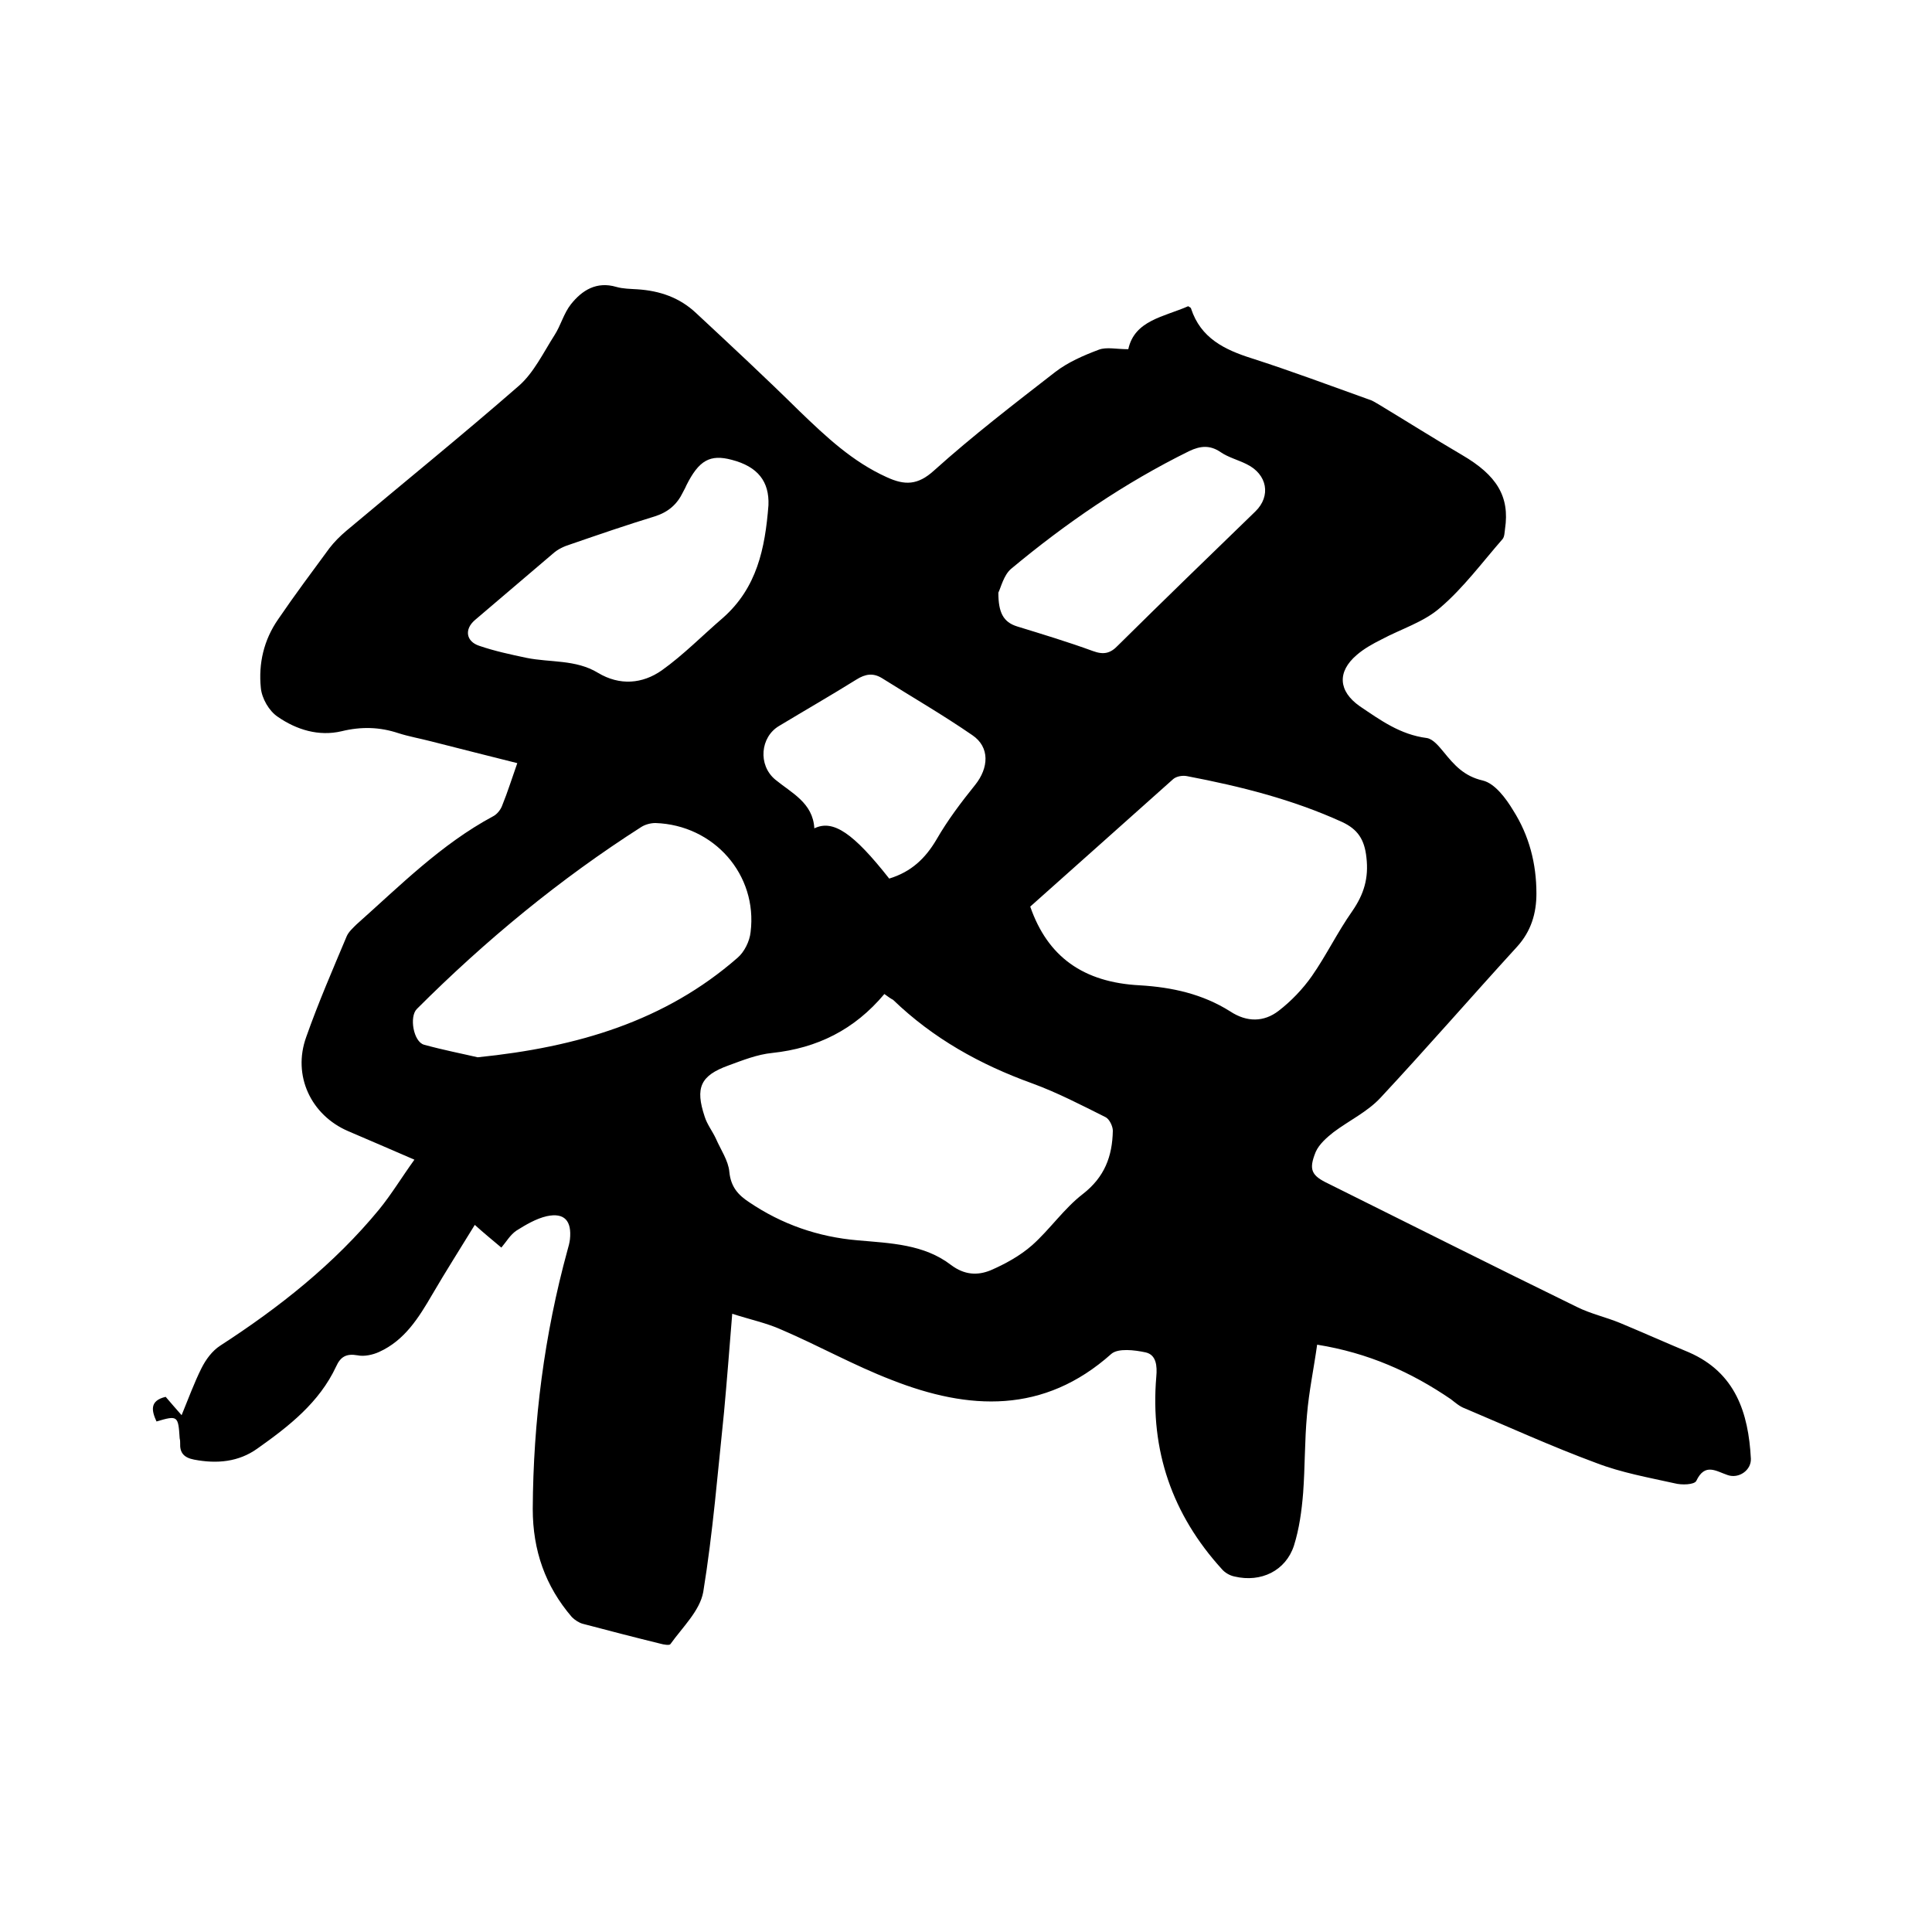 <svg enable-background="new 0 0 400 400" viewBox="0 0 400 400" xmlns="http://www.w3.org/2000/svg"><path d="m103.8 258.3c-1.9-1.6-3.5-2.9-5.5-4.7-3 4.9-6 9.6-8.8 14.4s-5.7 9.5-11 11.9c-1.3.6-3.1 1-4.5.7-2.3-.4-3.5.3-4.4 2.3-3.5 7.5-9.8 12.4-16.3 17-3.9 2.8-8.4 3.2-13.1 2.3-2.1-.4-3-1.4-2.9-3.4 0-.3 0-.6-.1-1-.3-4.7-.4-4.8-4.8-3.5-1-2.2-1.5-4.3 1.9-5.1 1 1.2 2 2.3 3.3 3.8 1.4-3.4 2.6-6.7 4.1-9.7.9-1.8 2.2-3.6 3.9-4.7 12.2-7.9 23.6-16.9 32.9-28.2 2.6-3.2 4.7-6.7 7.3-10.3-4.8-2.1-9.3-4-13.7-5.9-7.7-3.3-11.6-11.5-8.7-19.5 2.5-7.1 5.5-14 8.4-20.9.4-.9 1.3-1.7 2-2.4 9-8 17.5-16.6 28.3-22.4.8-.4 1.6-1.4 1.9-2.3 1.1-2.7 2-5.6 3.1-8.7-6-1.5-11.9-3-17.8-4.5-2.3-.6-4.6-1-6.8-1.7-3.9-1.3-7.7-1.4-11.8-.4-4.7 1.1-9.3-.3-13.2-3-1.8-1.2-3.3-3.8-3.5-6-.5-5 .6-9.9 3.6-14.2 3.4-5 7-9.8 10.6-14.7 1-1.3 2.2-2.5 3.5-3.6 11.9-10 24-19.8 35.7-30 3.1-2.7 5.1-6.9 7.4-10.5 1.3-2 1.9-4.5 3.4-6.4 2.3-2.9 5.3-4.8 9.4-3.6 1.4.4 2.9.4 4.4.5 4.6.3 8.7 1.7 12.1 4.9 7.2 6.7 14.4 13.4 21.4 20.3 5.5 5.3 11 10.5 18.1 13.7 3.7 1.7 6.4 1.7 9.8-1.4 8-7.2 16.6-13.8 25.1-20.4 2.6-2 5.8-3.4 9-4.6 1.6-.6 3.6-.1 6.1-.1 1.3-6 7.4-6.7 12.4-8.9.3.2.6.3.6.5 2 6.1 6.9 8.5 12.6 10.3 8.1 2.6 16.1 5.6 24.2 8.5.7.2 1.3.6 2 1 5.8 3.5 11.5 7.1 17.3 10.5 7.2 4.2 9.9 8.6 8.9 15.3-.1.7-.1 1.6-.5 2.1-4.2 4.8-8.1 10.1-12.9 14.2-3.4 3-8.1 4.4-12.2 6.6-1.8.9-3.6 1.9-5.1 3.2-4.1 3.5-3.8 7.5.6 10.6 4.3 2.9 8.4 5.9 13.9 6.6 1.3.2 2.5 1.7 3.5 2.9 2.2 2.7 4.2 5 8.1 5.9 2.5.6 4.8 3.7 6.3 6.2 3.3 5.2 4.8 11 4.8 17.2 0 4.1-1.1 7.8-4 11-9.5 10.4-18.7 21-28.3 31.3-2.7 2.9-6.5 4.7-9.7 7.1-1.4 1.1-3 2.5-3.7 4.1-1.5 3.7-.9 4.9 2.7 6.6 17.1 8.5 34.2 17.1 51.4 25.5 2.8 1.4 6 2.1 8.9 3.3 4.8 2 9.5 4.1 14.3 6.1 9.6 4.2 12.3 12.5 12.8 22 .1 2.4-2.5 4.2-4.8 3.4-2.4-.8-4.7-2.6-6.5 1.2-.4.8-3 .9-4.5.5-5.4-1.2-11-2.2-16.2-4.2-9.2-3.4-18.2-7.5-27.2-11.3-1.1-.4-2-1.2-2.9-1.9-8.2-5.6-17.1-9.6-27.7-11.3-.7 5-1.7 9.7-2.1 14.5-.5 5.4-.4 10.8-.8 16.2-.3 3.7-.8 7.4-1.9 10.9-1.7 5.2-6.8 7.7-12.3 6.4-1-.2-2-.8-2.6-1.5-10.3-11.3-14.9-24.6-13.6-39.9.2-2.2 0-4.5-2.2-5-2.3-.5-5.7-.9-7.1.3-14 12.5-29.5 11.7-45.5 5.4-7.8-3-15.1-7.1-22.8-10.4-3.1-1.4-6.5-2.1-10.2-3.3-.6 7.4-1.1 13.9-1.7 20.4-1.3 12.4-2.3 24.9-4.3 37.2-.7 3.9-4.3 7.3-6.8 10.8-.2.3-1.4.1-2.1-.1-5.3-1.3-10.7-2.7-16-4.1-.8-.2-1.7-.8-2.3-1.4-5.5-6.4-8.1-13.8-8.1-22.4.1-18.2 2.4-36.1 7.2-53.6.2-.7.4-1.4.5-2.2.4-3.8-1.1-5.6-4.8-4.8-2.2.5-4.4 1.8-6.3 3-1.3.9-2 2.2-3.1 3.5zm79.3-52.5c-6.2 7.4-13.9 11.2-23.2 12.2-3.1.3-6.1 1.5-9.1 2.6-5.8 2.1-6.9 4.6-4.9 10.6.5 1.6 1.6 3 2.3 4.5 1 2.3 2.6 4.6 2.8 6.9.3 3.1 1.8 4.8 4.1 6.3 6.8 4.6 14.3 7.2 22.5 7.9 6.8.6 13.7.8 19.3 5.1 2.8 2.1 5.5 2.2 8.2 1.1 3-1.3 6.1-3 8.6-5.2 3.7-3.3 6.6-7.6 10.5-10.6 4.5-3.5 6.1-7.8 6.2-13.1 0-.9-.7-2.4-1.5-2.8-5-2.5-10-5.1-15.2-7-10.8-3.9-20.5-9.3-28.8-17.3-.4-.2-1-.6-1.8-1.2zm30.2-18.1c3.6 10.4 11 15.7 22.7 16.3 6.7.4 13 1.8 18.7 5.4 3.5 2.3 7 2.2 10-.1 2.6-2 5-4.5 6.9-7.2 3-4.3 5.3-9.1 8.4-13.5 2.4-3.5 3.4-6.8 2.9-11.1-.4-3.7-1.8-5.8-5-7.3-10.3-4.7-21.1-7.4-32.1-9.5-.9-.2-2.2 0-2.9.6-10 8.9-19.8 17.7-29.6 26.4zm-114.4 31.2c20.7-2.1 38.8-7.5 53.8-20.6 1.4-1.2 2.5-3.4 2.7-5.3 1.5-11.9-7.6-22.2-19.7-22.6-1 0-2.1.3-2.9.8-16.9 10.8-32.3 23.5-46.5 37.7-1.6 1.6-.7 6.8 1.5 7.4 4 1.1 8.1 1.9 11.1 2.6zm60.2-114.3c.2-4.9-2.2-8-7.6-9.4-4.5-1.2-6.8.1-9.4 5.3-.2.5-.5 1-.7 1.4-1.2 2.5-3 4.1-5.8 5-5.9 1.8-11.7 3.8-17.5 5.8-1.3.4-2.6 1-3.6 1.9-5.4 4.6-10.8 9.2-16.2 13.8-2.2 1.9-1.8 4.4.9 5.3 3.2 1.1 6.5 1.8 9.8 2.5 4.9 1 10.2.3 14.8 3.1 4.5 2.7 9.2 2.3 13.2-.5 4.5-3.2 8.5-7.3 12.7-10.9 7-6.2 8.7-14.3 9.4-23.3zm47.6 18.1c0 4.1 1 6.1 3.9 7 5.2 1.6 10.5 3.2 15.7 5.1 2.2.8 3.6.5 5.2-1.2 9.4-9.3 18.9-18.5 28.4-27.7 3.3-3.2 2.5-7.7-1.8-9.8-1.8-.9-3.8-1.4-5.4-2.5-2.2-1.5-4.2-1.3-6.5-.2-13.4 6.6-25.5 14.9-36.9 24.4-1.5 1.3-2.1 3.9-2.6 4.9zm-22.6 59.2c4.6-1.4 7.5-4.2 9.8-8.1 2.3-4 5.1-7.7 8-11.3 2.8-3.5 3.1-7.8-.6-10.3-6.1-4.2-12.5-7.9-18.7-11.8-1.8-1.1-3.4-.9-5.3.3-5.3 3.3-10.7 6.4-16 9.6-3.9 2.3-4.4 8.1-.8 11.1 3.4 2.8 7.8 4.8 8.1 10.1 3.9-1.9 8.1 1 15.5 10.4z"/></svg>